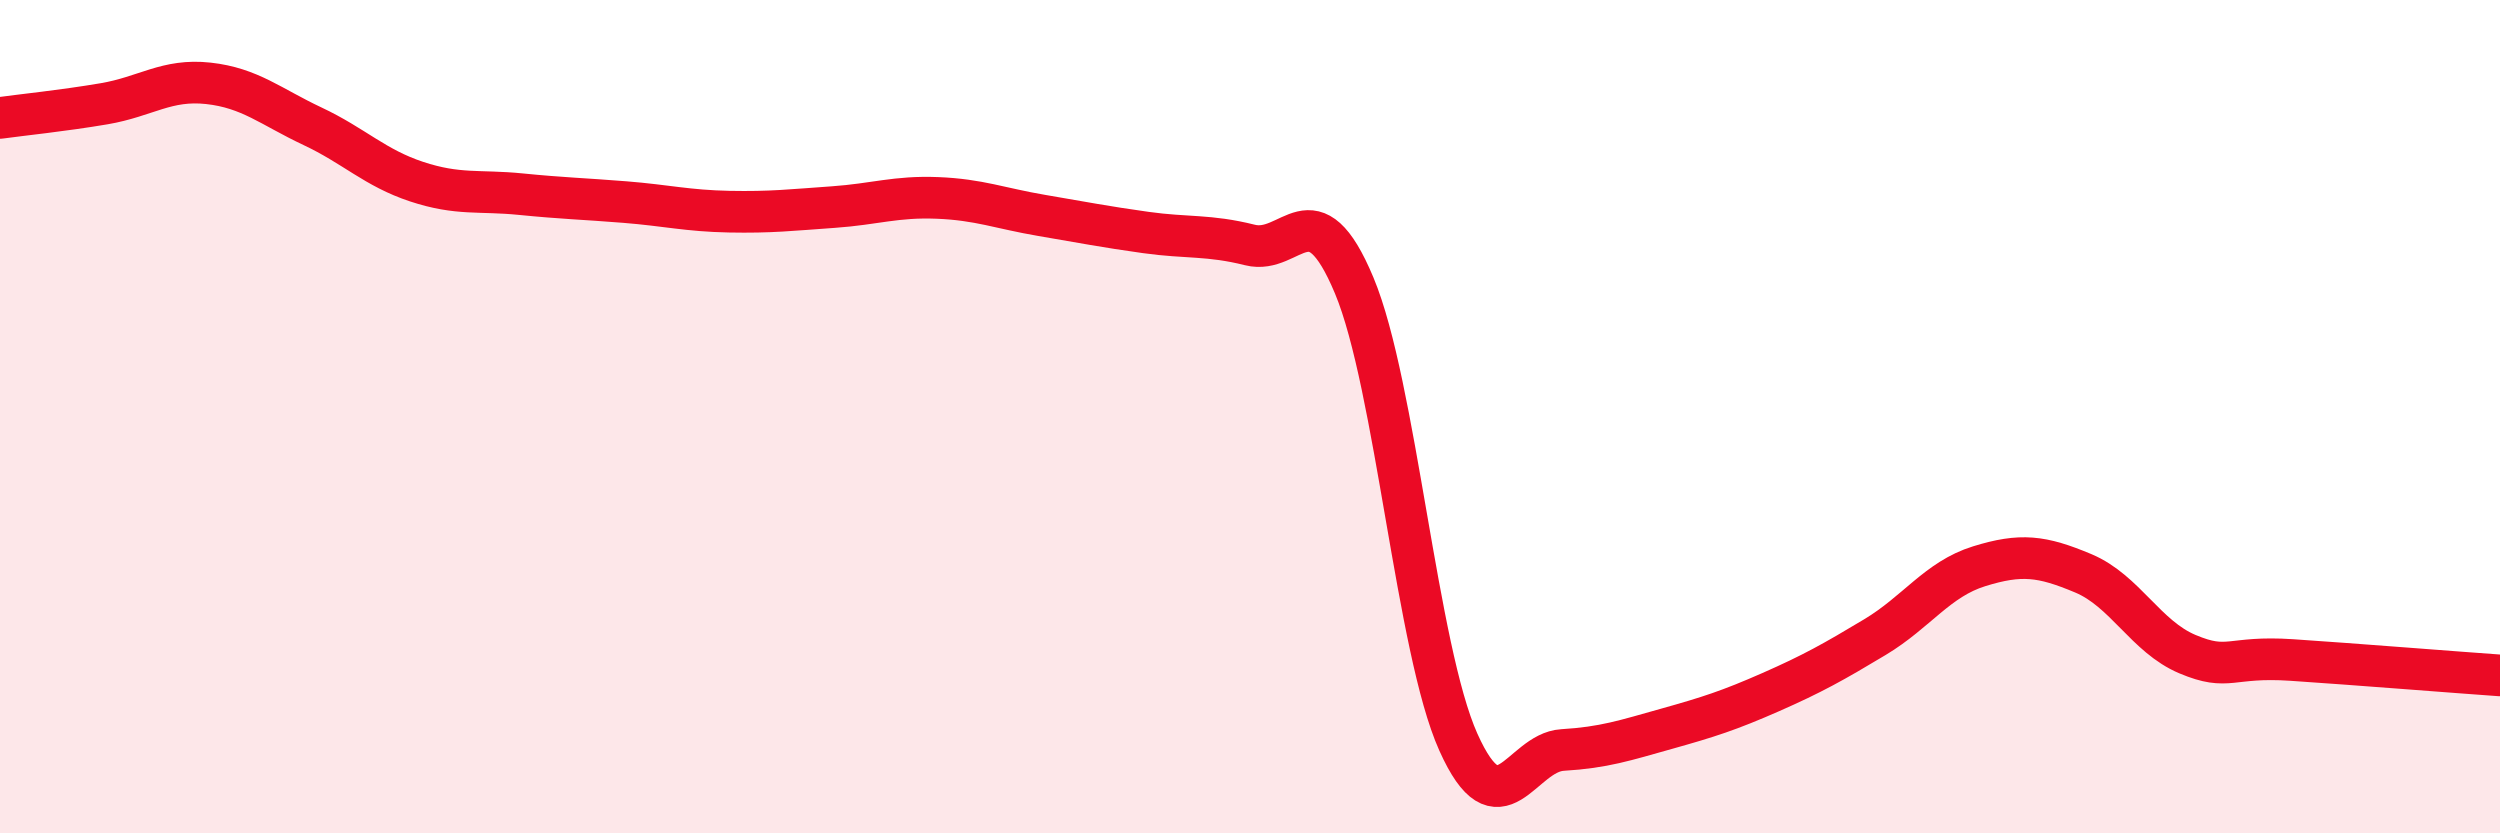 
    <svg width="60" height="20" viewBox="0 0 60 20" xmlns="http://www.w3.org/2000/svg">
      <path
        d="M 0,2.83 C 0.5,2.76 1.5,2.66 2.5,2.49 C 3.5,2.32 4,1.89 5,2 C 6,2.11 6.5,2.56 7.5,3.03 C 8.5,3.5 9,4.03 10,4.36 C 11,4.69 11.5,4.56 12.5,4.66 C 13.5,4.76 14,4.77 15,4.85 C 16,4.93 16.5,5.06 17.5,5.08 C 18.5,5.1 19,5.04 20,4.97 C 21,4.9 21.5,4.71 22.5,4.75 C 23.5,4.79 24,5 25,5.17 C 26,5.34 26.5,5.44 27.5,5.58 C 28.5,5.72 29,5.63 30,5.88 C 31,6.13 31.5,4.46 32.5,6.85 C 33.5,9.24 34,15.58 35,17.81 C 36,20.04 36.5,18.06 37.5,18 C 38.5,17.94 39,17.77 40,17.49 C 41,17.21 41.5,17.05 42.5,16.61 C 43.5,16.17 44,15.89 45,15.29 C 46,14.69 46.5,13.9 47.5,13.59 C 48.5,13.28 49,13.34 50,13.76 C 51,14.18 51.5,15.28 52.5,15.7 C 53.5,16.12 53.5,15.74 55,15.84 C 56.5,15.94 59,16.14 60,16.21L60 20L0 20Z"
        fill="#EB0A25"
        opacity="0.1"
        stroke-linecap="round"
        stroke-linejoin="round"
      />
      <path
        d="M 0,2.83 C 0.5,2.76 1.5,2.66 2.5,2.49 C 3.5,2.32 4,1.89 5,2 C 6,2.11 6.5,2.56 7.5,3.03 C 8.5,3.5 9,4.03 10,4.36 C 11,4.69 11.5,4.56 12.5,4.66 C 13.5,4.76 14,4.77 15,4.85 C 16,4.93 16.5,5.06 17.5,5.08 C 18.5,5.1 19,5.04 20,4.97 C 21,4.9 21.5,4.71 22.5,4.75 C 23.5,4.79 24,5 25,5.17 C 26,5.34 26.5,5.44 27.5,5.58 C 28.5,5.72 29,5.63 30,5.88 C 31,6.13 31.5,4.46 32.5,6.85 C 33.5,9.24 34,15.58 35,17.81 C 36,20.04 36.5,18.06 37.5,18 C 38.5,17.94 39,17.77 40,17.49 C 41,17.21 41.5,17.05 42.5,16.61 C 43.5,16.17 44,15.89 45,15.29 C 46,14.69 46.5,13.9 47.5,13.59 C 48.5,13.28 49,13.34 50,13.76 C 51,14.18 51.5,15.28 52.5,15.7 C 53.5,16.12 53.5,15.74 55,15.84 C 56.5,15.94 59,16.14 60,16.21"
        stroke="#EB0A25"
        stroke-width="1"
        fill="none"
        stroke-linecap="round"
        stroke-linejoin="round"
      />
    </svg>
  